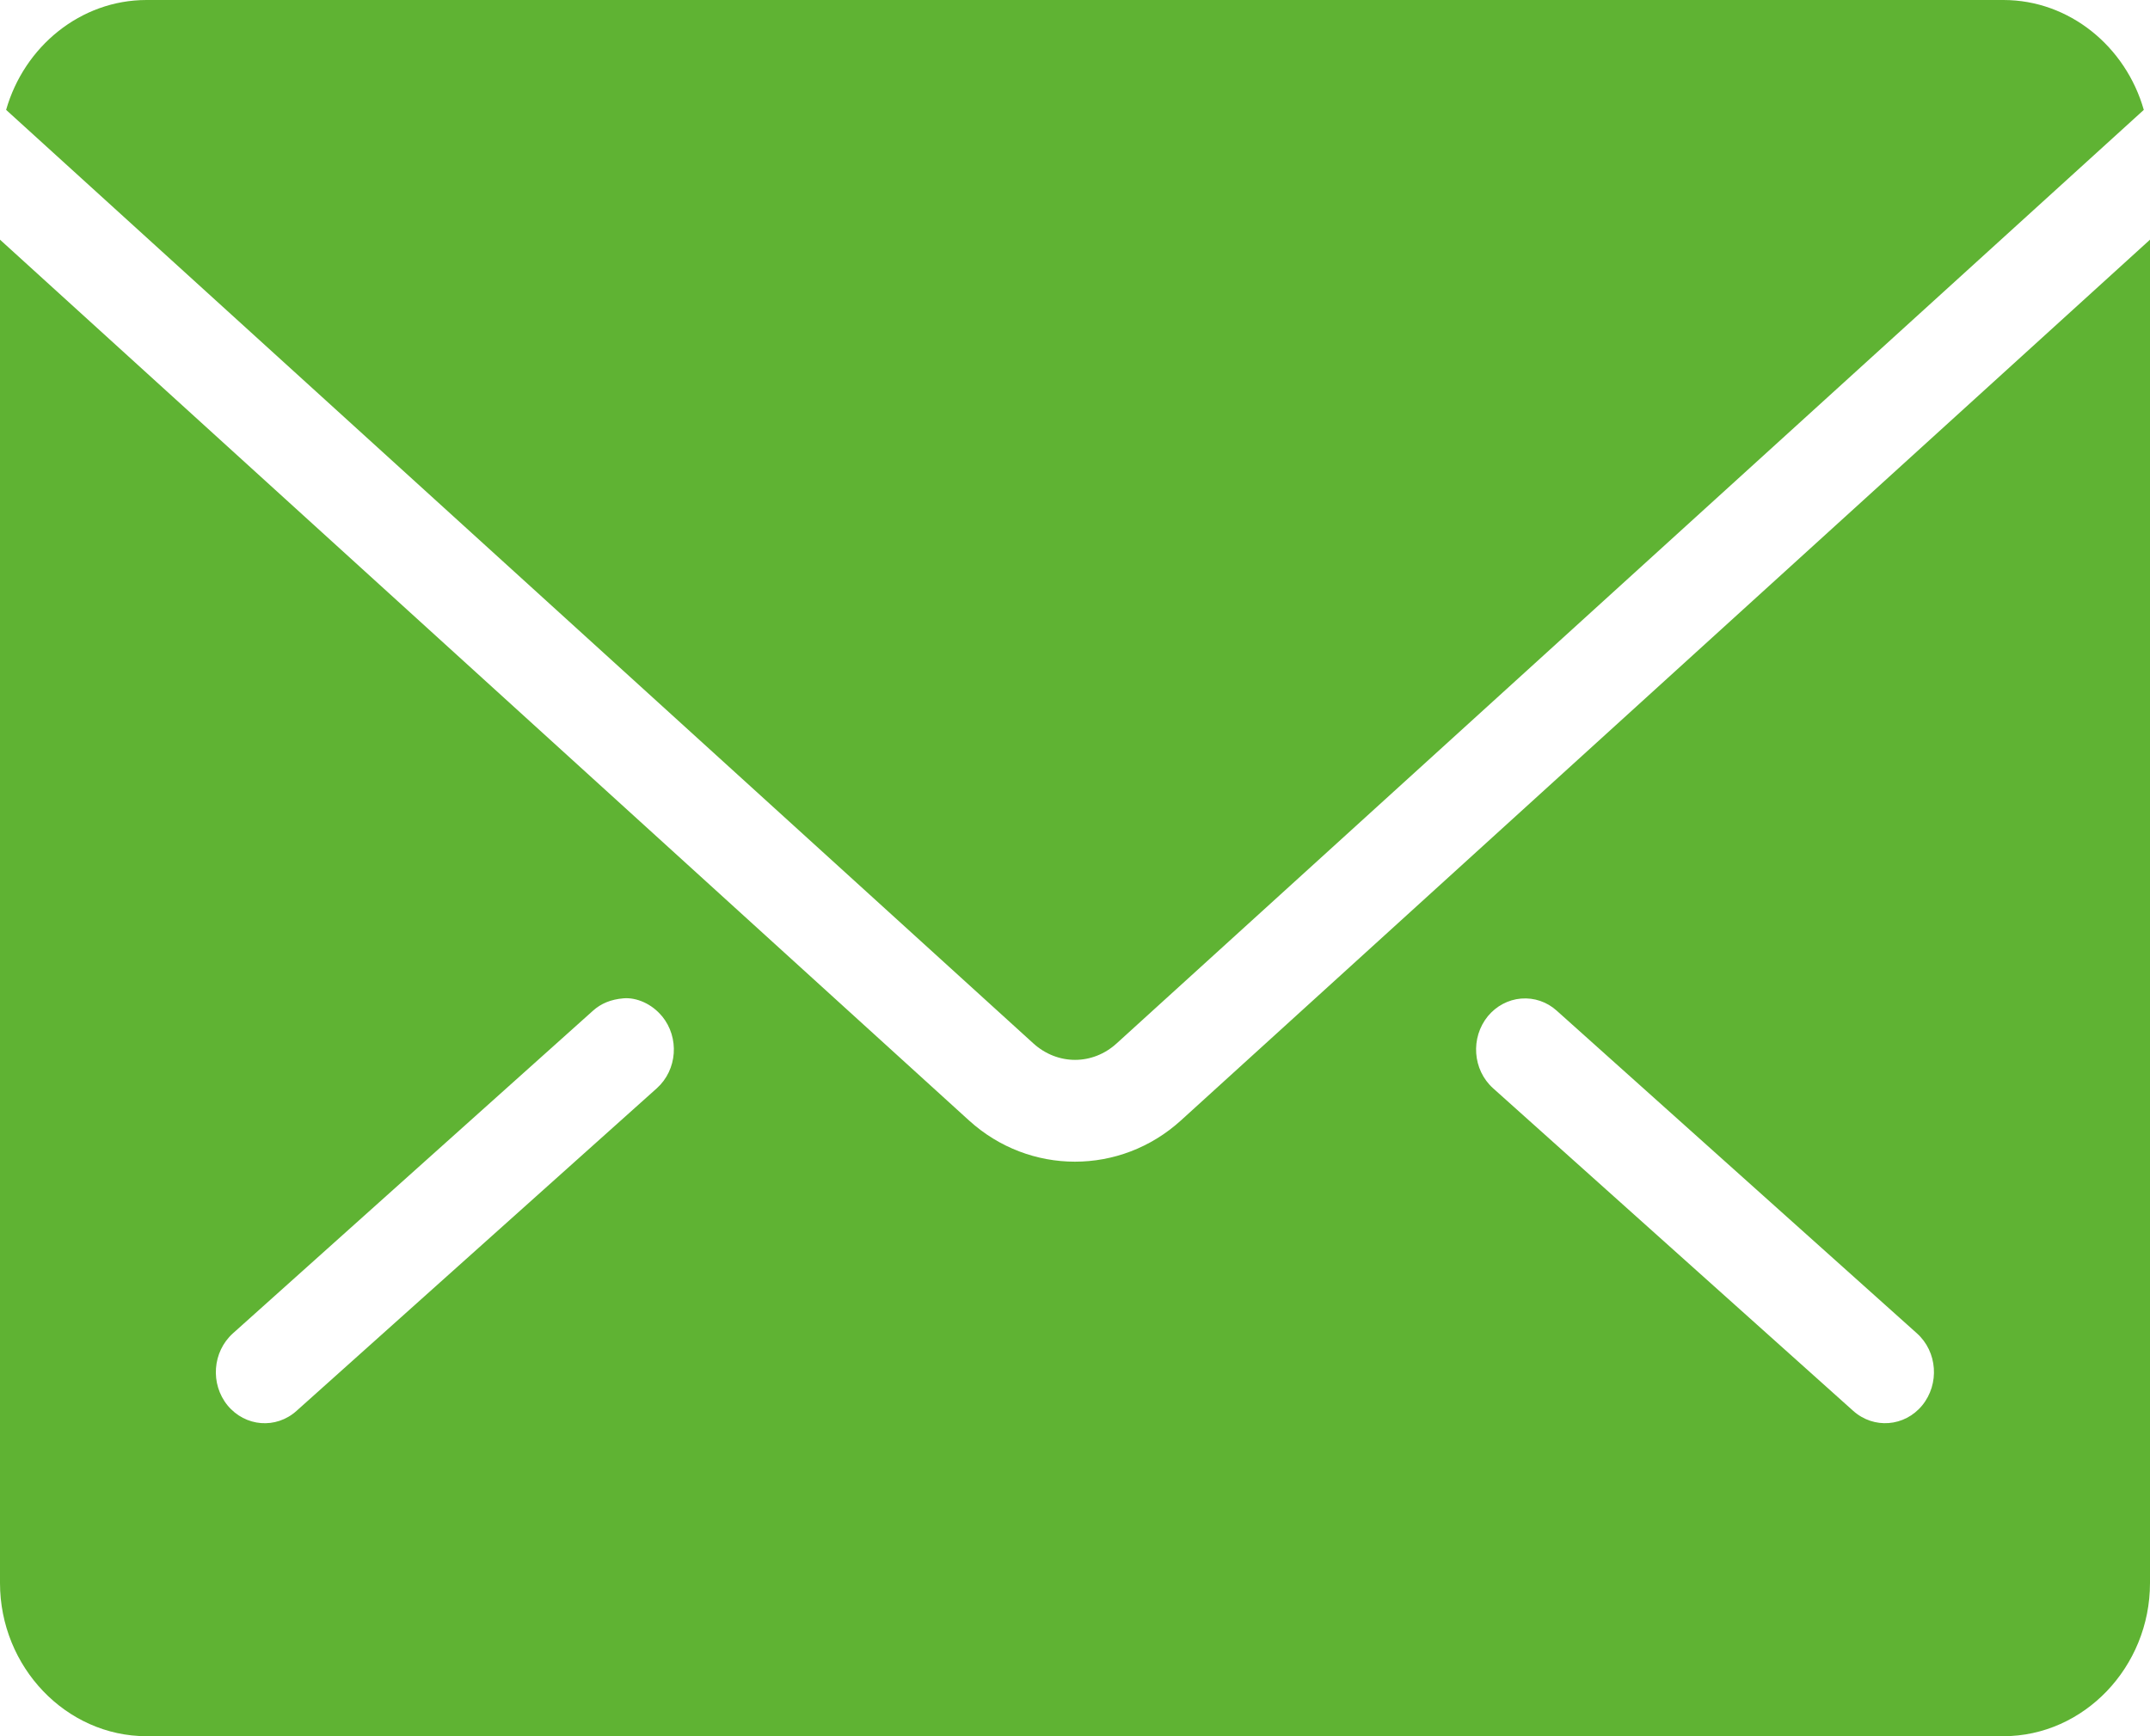 <svg width="26" height="21" viewBox="0 0 26 21" fill="none" xmlns="http://www.w3.org/2000/svg">
<path d="M1.772 0C0.973 0 0.292 0.564 0.074 1.329L12.496 12.62C12.789 12.886 13.213 12.886 13.504 12.62L25.925 1.329C25.707 0.564 25.026 0 24.227 0H1.772ZM0 2.899V19.147C0 20.163 0.8 21 1.772 21H24.227C25.2 21 26 20.163 26 19.147V2.899L14.28 13.553C13.549 14.217 12.45 14.217 11.719 13.553L0 2.899ZM8.006 12.291C8.219 12.551 8.191 12.94 7.943 13.163L3.586 17.065C3.338 17.288 2.966 17.258 2.752 16.999C2.54 16.739 2.569 16.35 2.817 16.127L7.172 12.224C7.267 12.139 7.385 12.088 7.541 12.075C7.697 12.062 7.883 12.142 8.005 12.291L8.006 12.291ZM18.396 12.078C18.553 12.065 18.708 12.118 18.826 12.225L23.181 16.127C23.43 16.35 23.457 16.739 23.245 16.999C23.032 17.258 22.659 17.287 22.411 17.065L18.056 13.163C17.808 12.94 17.781 12.551 17.993 12.291C18.095 12.168 18.239 12.091 18.395 12.078L18.396 12.078Z" fill="#5FB333"/>
</svg>
